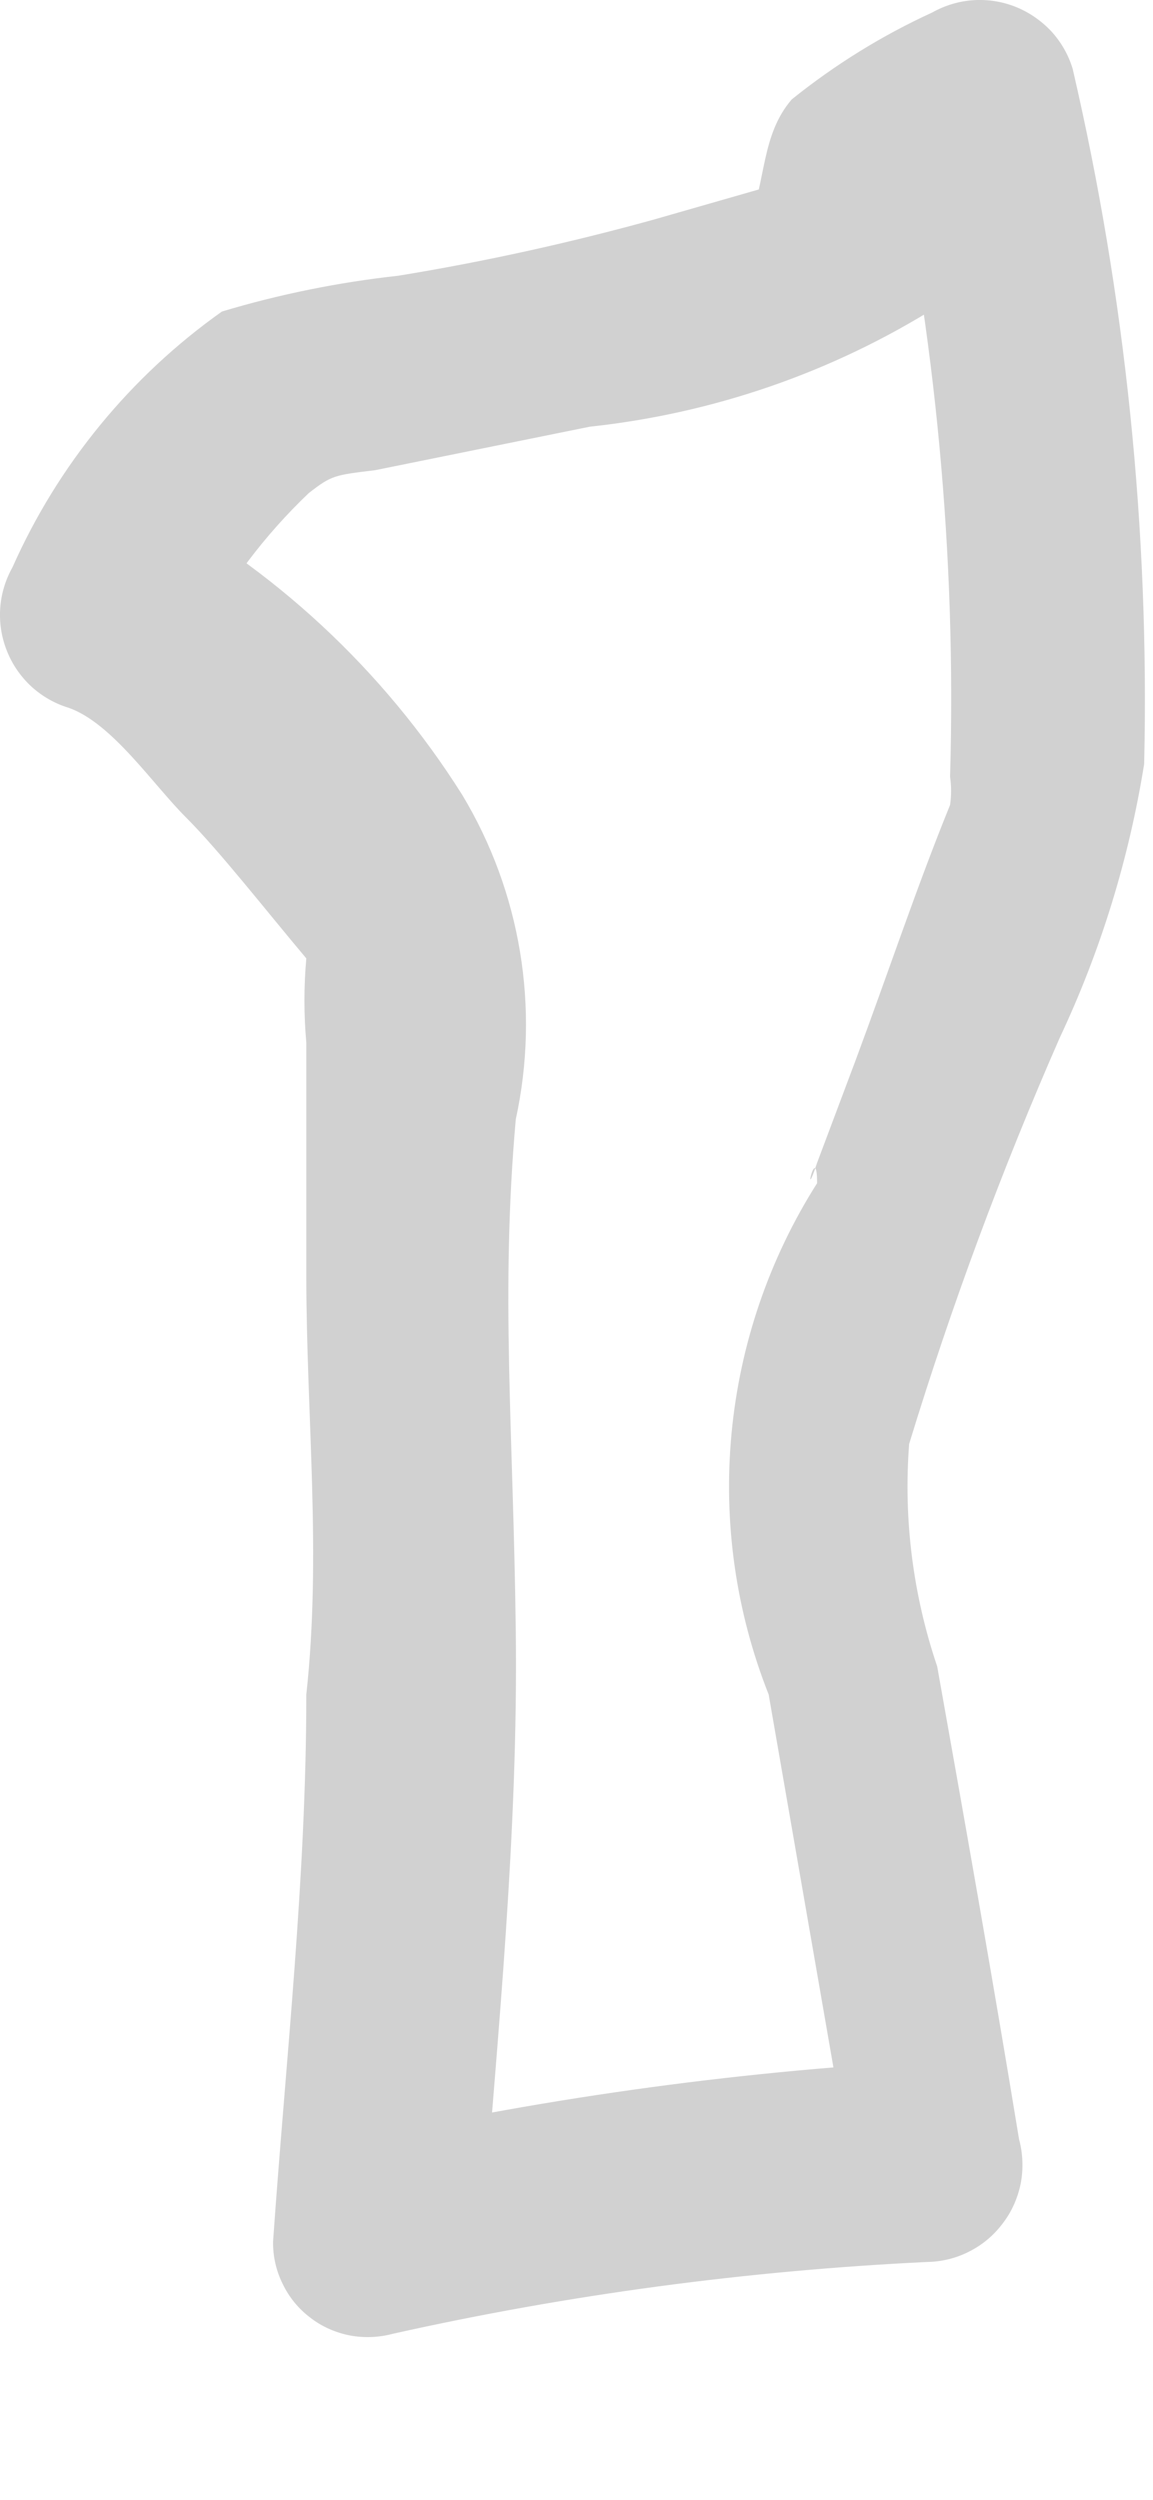 <?xml version="1.0" encoding="utf-8"?>
<svg xmlns="http://www.w3.org/2000/svg" fill="none" height="100%" overflow="visible" preserveAspectRatio="none" style="display: block;" viewBox="0 0 6 13" width="100%">
<path d="M4.106 0.982C4.199 0.903 4.04 0.982 3.96 0.982L3.402 1.142C2.964 1.263 2.52 1.361 2.072 1.434C1.762 1.468 1.455 1.53 1.155 1.62C0.679 1.957 0.302 2.417 0.065 2.95C0.028 3.016 0.006 3.089 0.001 3.164C-0.004 3.24 0.008 3.315 0.036 3.385C0.064 3.456 0.108 3.519 0.163 3.57C0.219 3.621 0.285 3.659 0.358 3.681C0.584 3.761 0.796 4.08 0.969 4.252C1.142 4.425 1.381 4.731 1.594 4.984C1.807 5.236 1.594 4.864 1.594 4.984C1.581 5.13 1.581 5.276 1.594 5.422C1.594 5.821 1.594 6.22 1.594 6.632C1.594 7.363 1.674 8.081 1.594 8.812C1.594 9.769 1.487 10.713 1.421 11.657C1.42 11.733 1.437 11.809 1.471 11.877C1.504 11.946 1.553 12.006 1.614 12.052C1.674 12.099 1.745 12.13 1.82 12.145C1.895 12.159 1.972 12.156 2.046 12.136C2.96 11.932 3.889 11.808 4.824 11.763C4.901 11.762 4.977 11.743 5.045 11.708C5.114 11.673 5.173 11.623 5.219 11.561C5.266 11.5 5.297 11.428 5.312 11.353C5.326 11.277 5.323 11.199 5.303 11.125C5.17 10.314 5.024 9.49 4.877 8.666C4.751 8.294 4.701 7.901 4.731 7.509C4.951 6.79 5.213 6.084 5.515 5.396C5.728 4.944 5.875 4.466 5.954 3.973C5.982 2.757 5.857 1.542 5.582 0.358C5.56 0.285 5.522 0.219 5.471 0.163C5.419 0.108 5.356 0.064 5.286 0.036C5.216 0.008 5.141 -0.004 5.065 0.001C4.99 0.006 4.917 0.028 4.851 0.065C4.589 0.185 4.344 0.337 4.12 0.517C3.96 0.703 3.987 0.942 3.894 1.168C3.668 1.767 4.638 2.019 4.864 1.434C4.906 1.295 4.937 1.153 4.957 1.009L4.731 1.301L5.356 0.929L4.625 0.623C4.87 1.745 4.977 2.892 4.944 4.04C4.951 4.088 4.951 4.138 4.944 4.186C4.771 4.611 4.625 5.05 4.452 5.515L4.252 6.047C4.173 6.286 4.252 5.927 4.252 6.153C4.003 6.545 3.851 6.99 3.807 7.452C3.763 7.915 3.829 8.381 4 8.812L4.439 11.338L4.917 10.713C3.893 10.764 2.874 10.902 1.873 11.125L2.511 11.604C2.591 10.567 2.697 9.53 2.684 8.48C2.671 7.43 2.604 6.725 2.684 5.821C2.81 5.243 2.71 4.639 2.405 4.133C1.995 3.483 1.422 2.951 0.743 2.591L1.036 3.322C1.183 3.04 1.376 2.784 1.607 2.564C1.727 2.471 1.74 2.471 1.953 2.445L3.069 2.219C3.712 2.15 4.33 1.937 4.877 1.594C5.276 1.248 4.572 0.544 4.106 0.982Z" fill="#D1D1D1" id="Vector"/>
</svg>